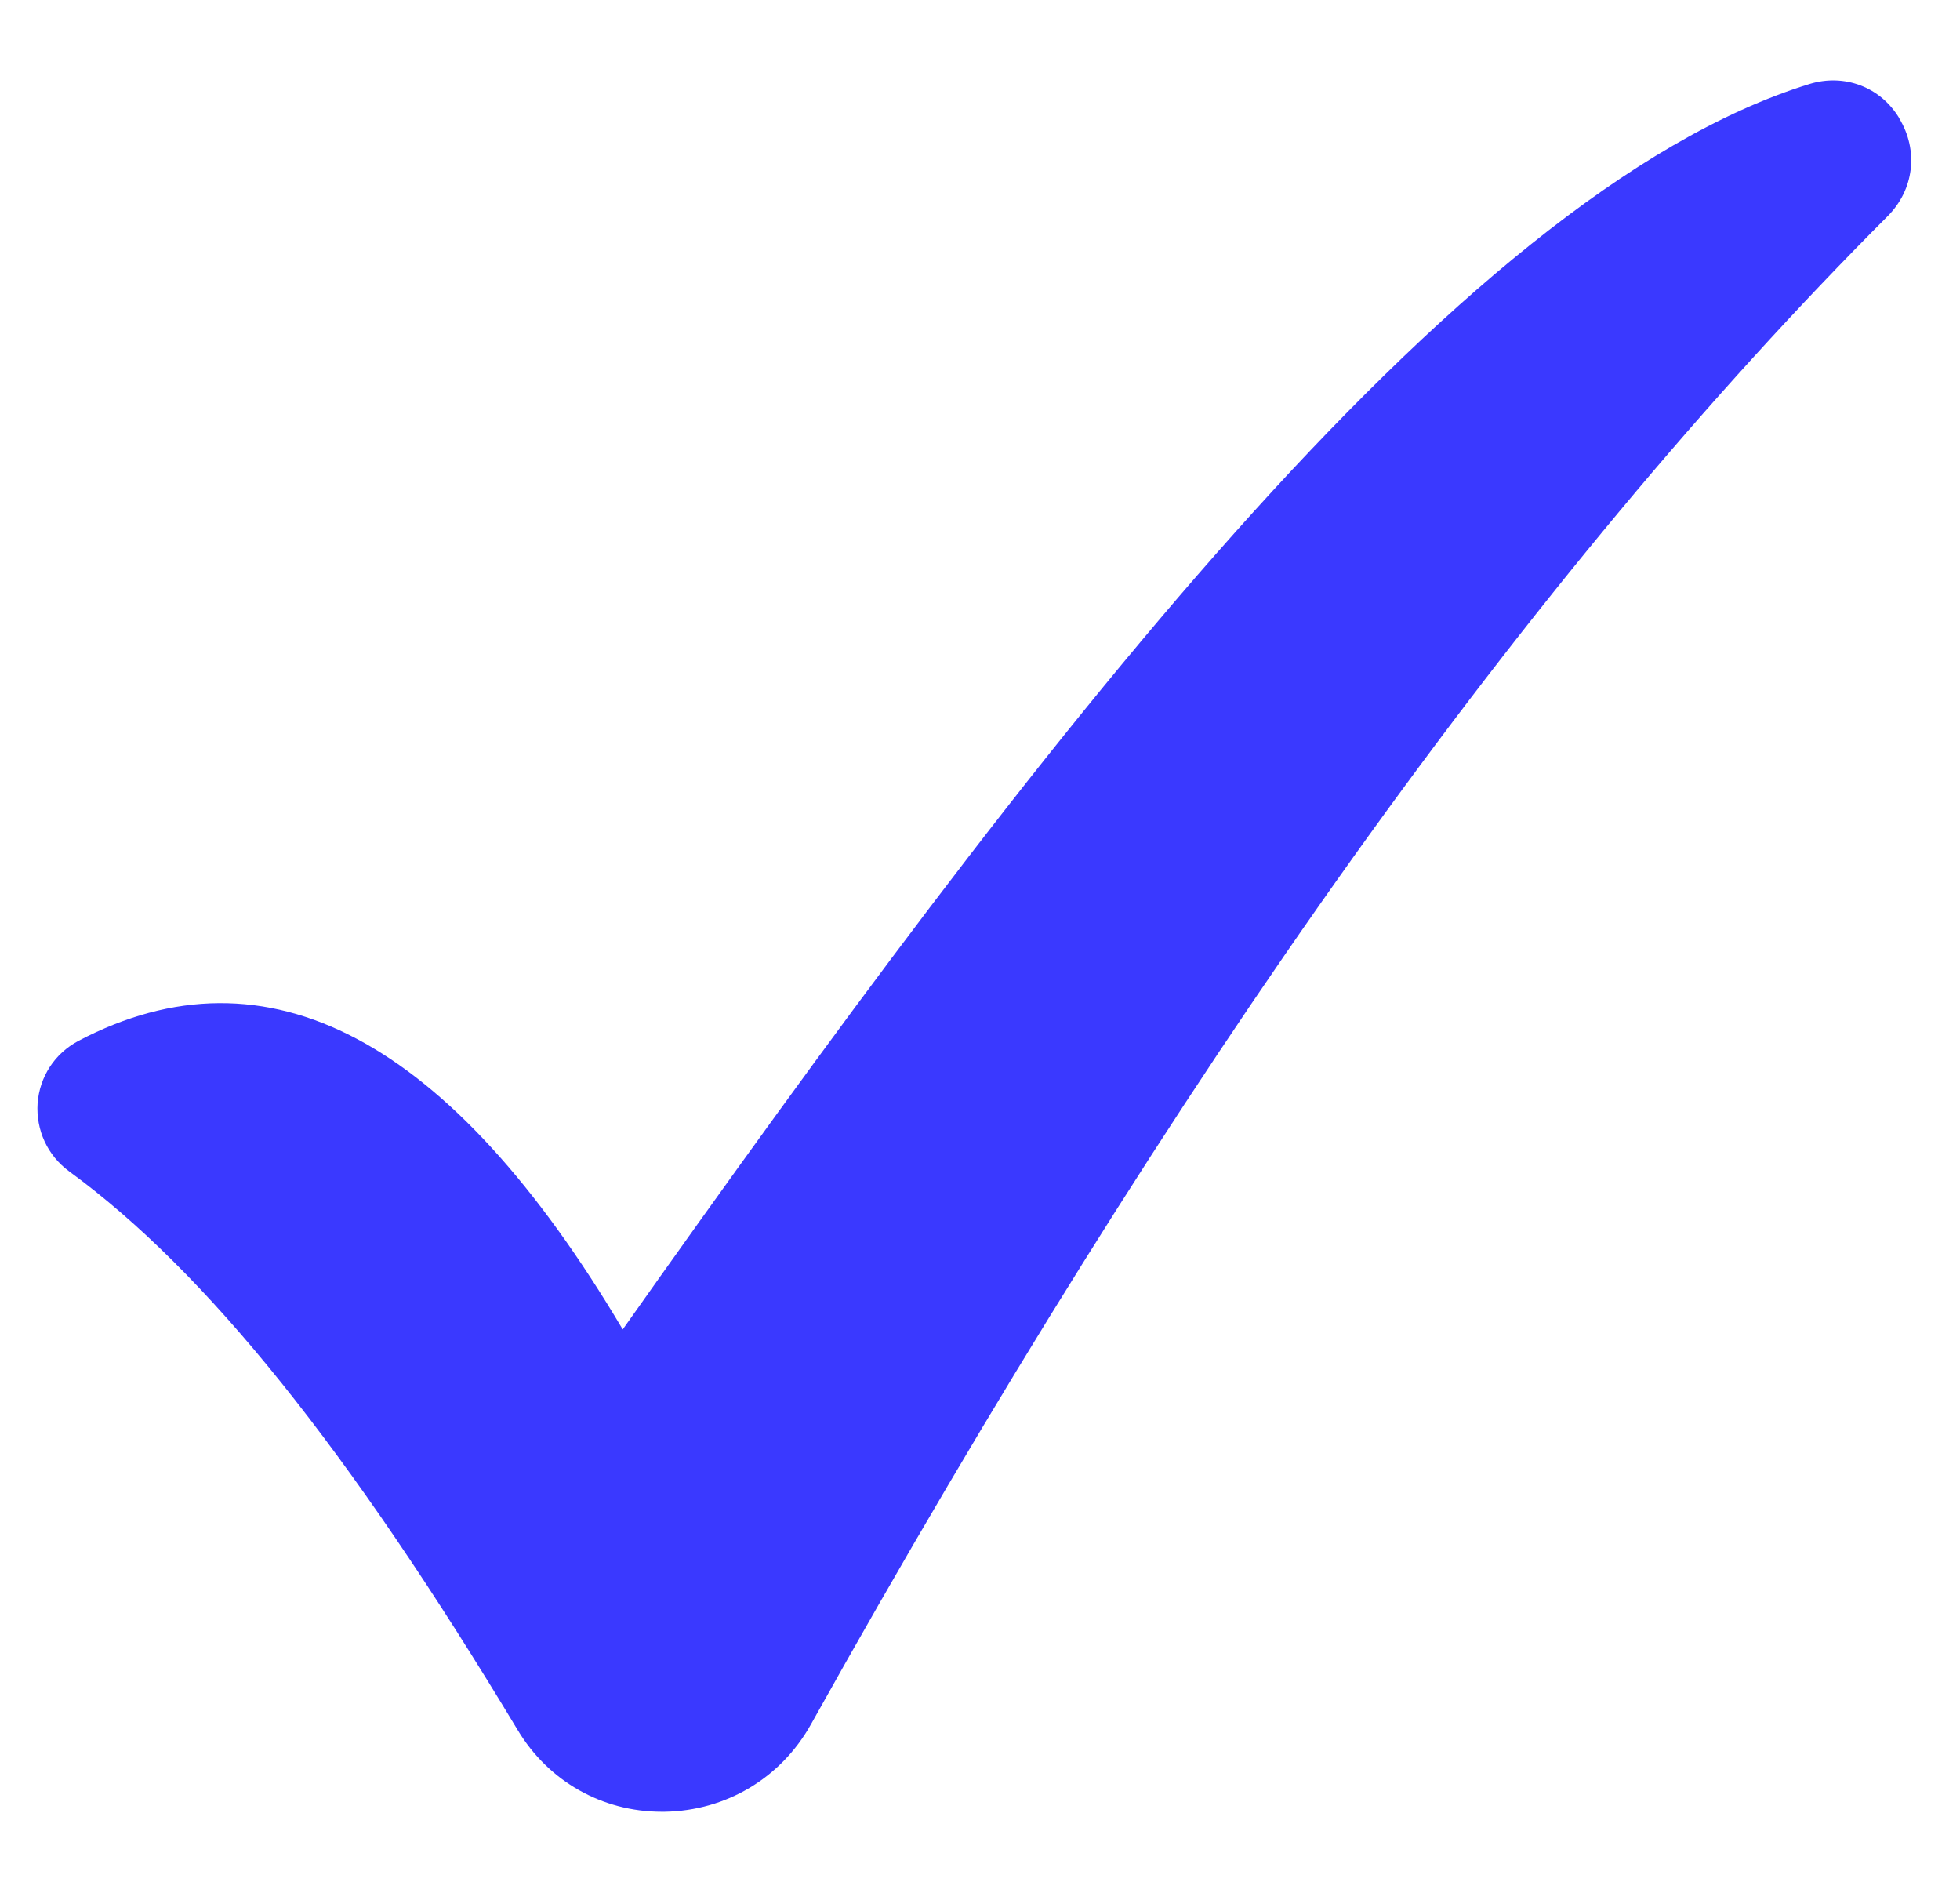 <svg xmlns="http://www.w3.org/2000/svg" id="Layer_1" viewBox="0 0 1569 1506"><defs><style>      .st0 {        fill: #3a39ff;      }    </style></defs><path class="st0" d="M1520.5,94.8c-15-25.2-44-36.1-71.9-27.6-285,88.1-624.5,536.4-950.1,996.8-138.1-232.8-284.5-310.5-435.8-230.9-18.9,10.1-30.9,28.5-32.6,49.8-1.4,21.6,7.9,41.9,25.4,54.7,109.7,80.1,223.5,222.1,358.9,447,24.6,41,67.6,65.4,115.4,65.4h2.2c49.2-.8,93-26.8,117.1-69.8,146.6-262.6,290.5-492.7,433.3-692.9,143.1-200.2,285.3-370.7,428.7-514.3,21.1-21.1,24.9-52.5,9.3-78.2Z"></path></svg>